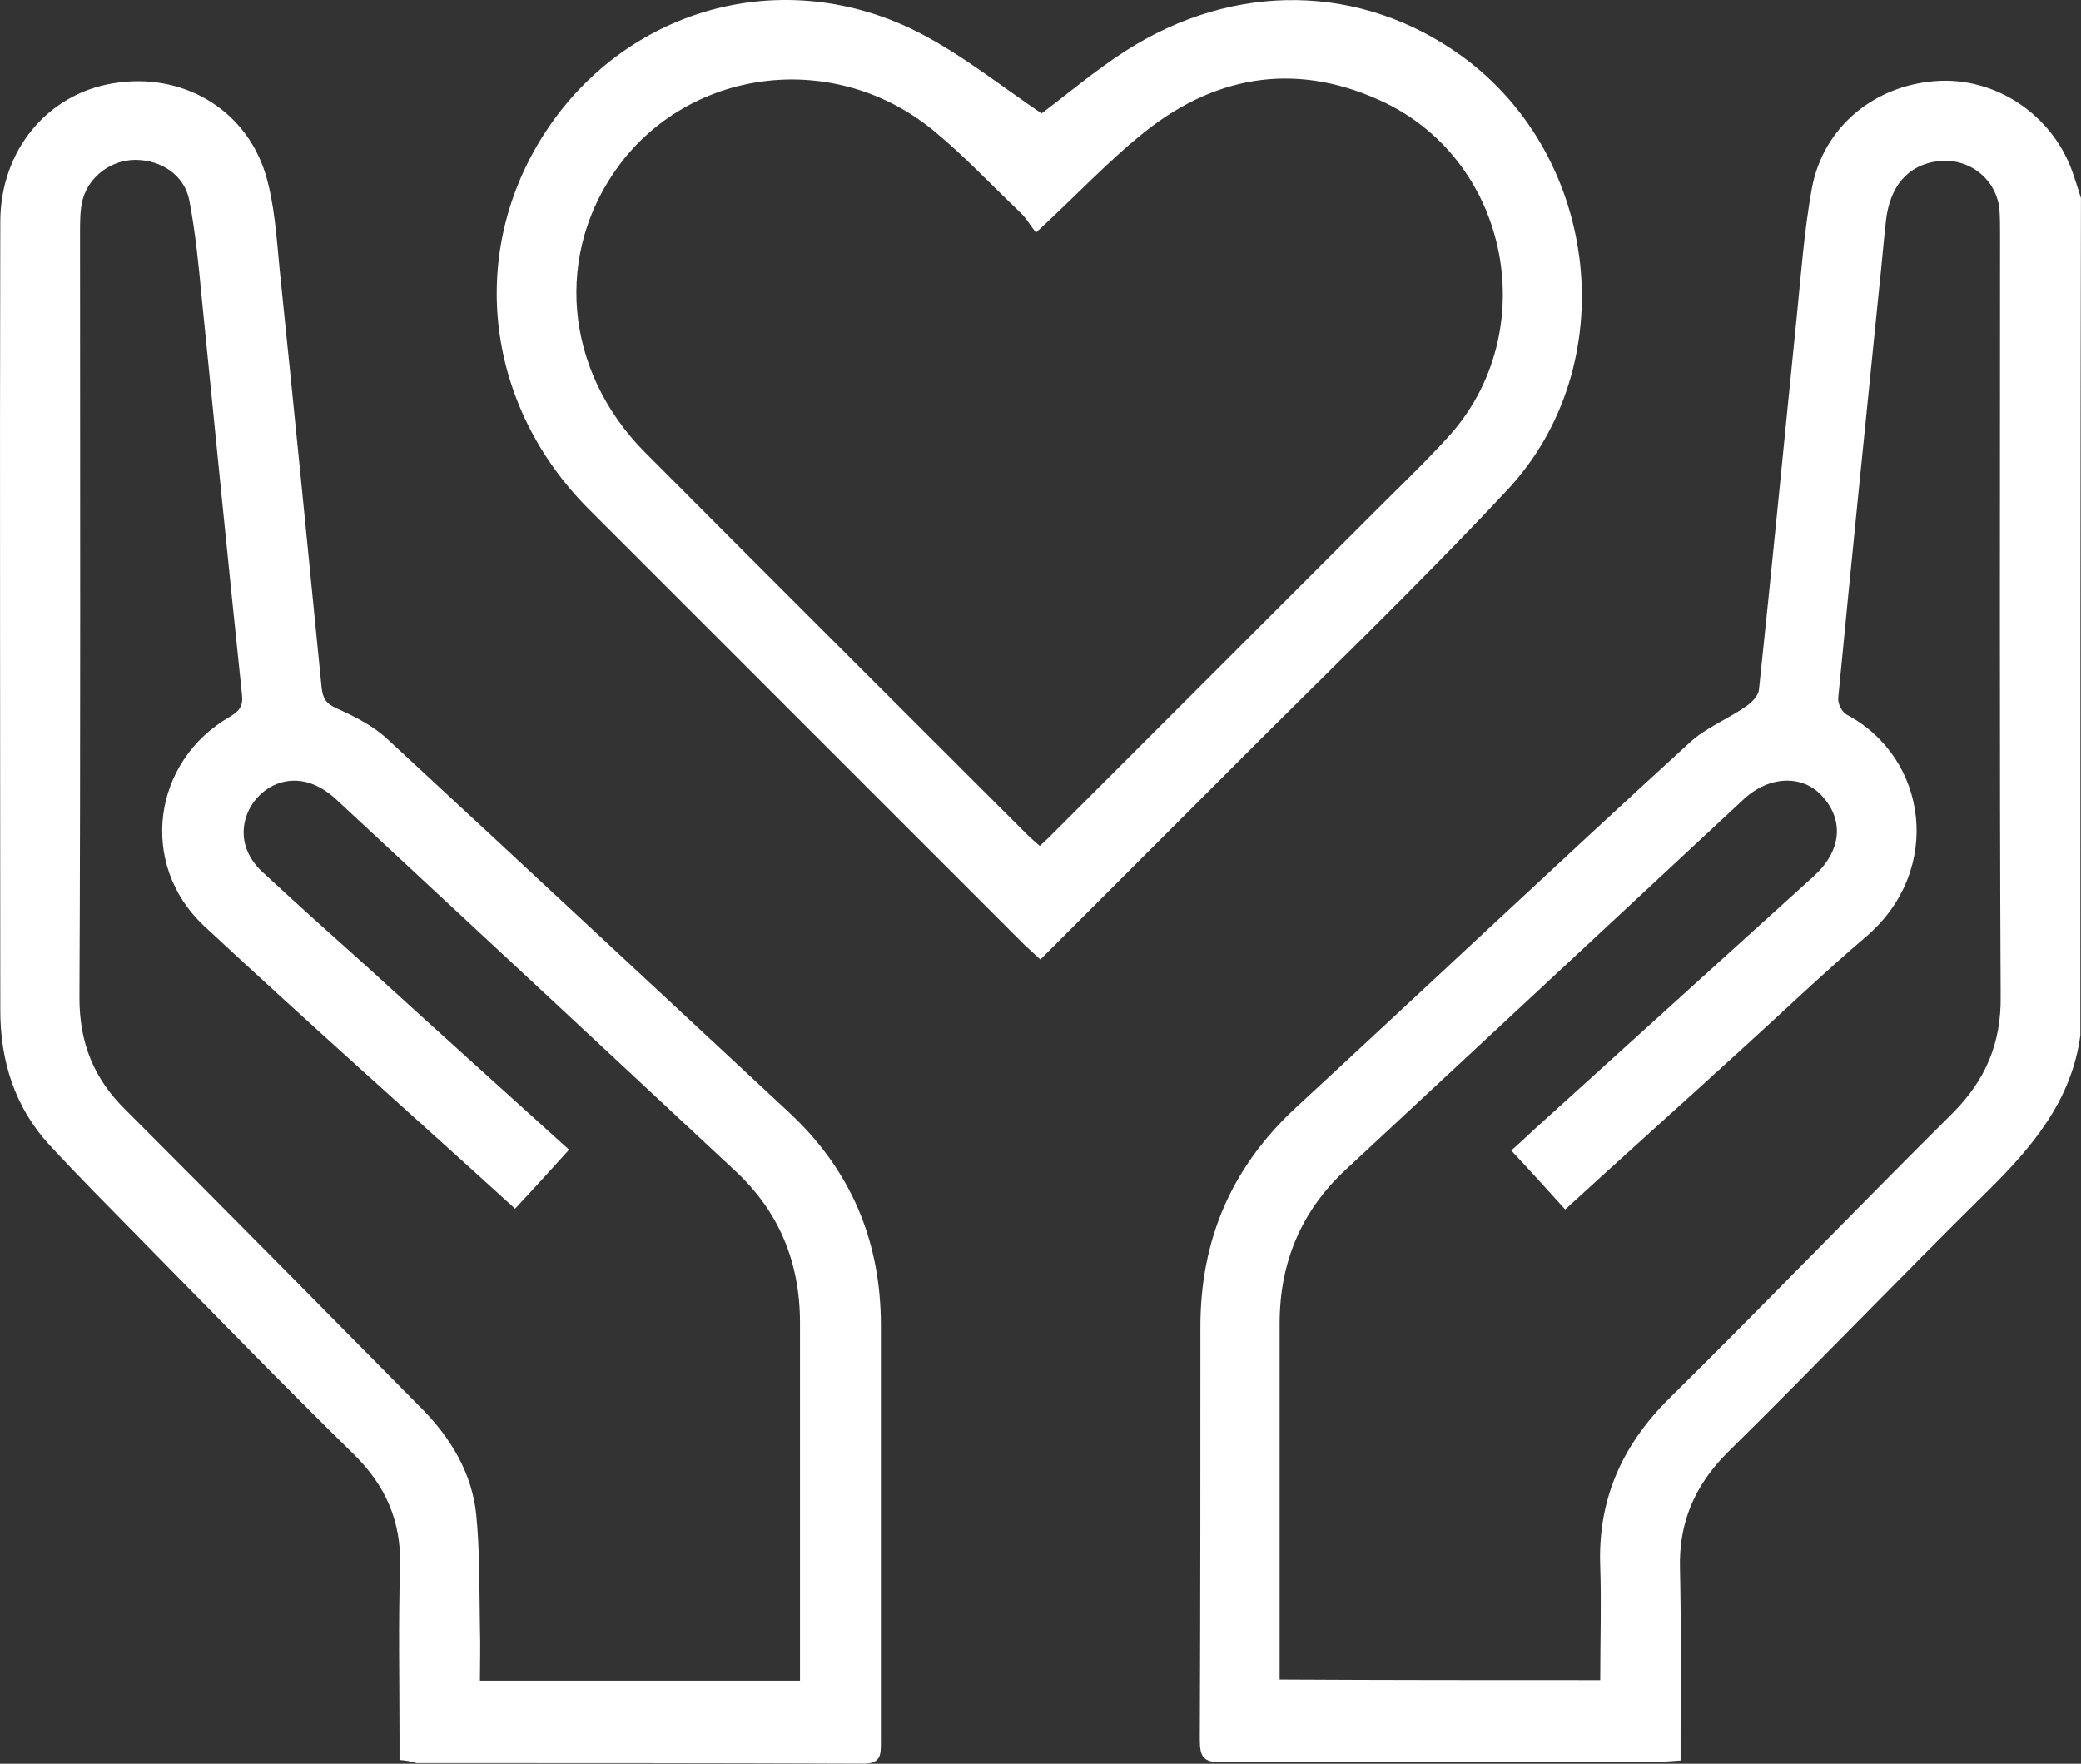 <?xml version="1.0" encoding="UTF-8"?>
<svg id="Layer_2" data-name="Layer 2" xmlns="http://www.w3.org/2000/svg" viewBox="0 0 348.1 295">
  <rect x="0" y="0" width="348.1" height="295" fill="#333333" stroke="none"/>
  <defs>
    <style>
      .cls-1 {
        fill: #fff;
        stroke-width: 0px;
      }
    </style>
  </defs>
  <g id="Layer_1-2" data-name="Layer 1">
    <path class="cls-1" d="m348,173.1c-1.47,11.02-8.08,18.79-15.64,26.25-14.59,14.38-28.77,29.19-43.36,43.57-5.46,5.46-8.19,11.65-7.98,19.42.21,9.34.1,18.79.1,28.24v3.88c-1.47.1-2.62.21-3.67.21-24.36,0-48.72-.1-73.08.1-3.15,0-3.67-.94-3.67-3.88.1-22.99.1-45.99.1-68.98,0-14.49,5.14-26.56,15.85-36.54,22.05-20.37,43.89-40.95,66.04-61.21,2.62-2.41,6.3-3.88,9.34-5.98.94-.63,2.1-1.78,2.2-2.83,2.2-20.68,4.2-41.47,6.3-62.16.73-7.24,1.26-14.49,2.52-21.52,1.89-10.6,10.81-17.74,21.63-18.16,9.97-.31,19.21,6.3,22.26,16.06.42,1.15.73,2.31,1.15,3.57-.1,46.51-.1,93.23-.1,139.96Zm-80.32,107.93c0-6.61.21-12.81,0-19-.42-11.13,3.57-20.16,11.44-28.03,15.96-15.75,31.5-31.92,47.46-47.77,5.56-5.56,8.19-11.76,8.08-19.63-.21-42.42-.1-84.73-.1-127.15,0-1.47,0-2.94-.1-4.41-.52-5.14-5.14-8.71-10.29-8.08-5.04.63-8.08,4.2-8.71,10.08-.42,3.78-.73,7.66-1.15,11.44-2.31,22.78-4.62,45.46-6.82,68.25-.1.94.63,2.41,1.47,2.83,13.54,7.24,16.06,25.93,3.36,36.96-7.14,6.09-13.96,12.6-20.89,18.9-9.76,8.92-19.63,17.74-29.61,26.88-3.04-3.36-5.98-6.61-9.03-9.87,1.47-1.26,2.62-2.41,3.78-3.46,15.64-14.17,31.18-28.24,46.83-42.42,4.62-4.2,5.14-9.34,1.36-13.44-3.25-3.57-8.82-3.36-13.02.52-22.26,20.68-44.41,41.37-66.67,62.05-7.45,6.93-11.02,15.54-11.02,25.72v59.53c18.06.1,35.59.1,53.65.1Zm-200.85,13.33v-3.78c0-9.55-.21-19,.1-28.56.21-7.56-2.41-13.54-7.77-18.79-11.97-11.76-23.62-23.73-35.38-35.7-5.25-5.35-10.5-10.6-15.54-16.06C2.46,185.18.05,177.41.05,169.01.05,125.02-.06,81.02.05,37.14.05,25.17,7.92,15.72,18.95,13.93c11.34-1.89,21.94,4.09,25.41,15.01,1.57,5.14,1.89,10.71,2.41,16.06,2.41,23.31,4.72,46.62,7.03,70.03.21,1.68.63,2.62,2.52,3.46,3.04,1.36,6.19,2.94,8.61,5.25,22.36,20.68,44.62,41.47,66.99,62.26,10.39,9.66,15.43,21.52,15.43,35.7v69.72c0,2.1,0,3.57-2.94,3.57-24.88-.1-49.87-.1-74.76-.1-.94-.31-1.68-.42-2.83-.52Zm66.99-13.23v-59.85c0-10.08-3.46-18.58-10.81-25.41-22.26-20.79-44.62-41.58-66.88-62.26-1.26-1.15-2.73-2.1-4.3-2.62-3.88-1.26-7.77.42-9.87,3.88-2.1,3.67-1.47,7.87,1.99,11.02,5.88,5.46,11.86,10.81,17.85,16.17,11.02,10.08,22.15,20.05,33.39,30.24-3.04,3.36-5.98,6.61-9.03,9.87-17.53-15.96-34.96-31.39-52.08-47.35-10.92-10.29-8.61-27.51,4.41-34.96,1.57-.94,2.2-1.78,1.99-3.67-2.31-22.05-4.51-44.2-6.72-66.25-.52-5.46-1.05-11.02-2.1-16.48-.84-4.2-4.72-6.72-9.03-6.72-3.99,0-7.77,2.73-8.82,6.72-.42,1.68-.42,3.57-.42,5.35,0,42.73.1,85.46-.1,128.09,0,7.56,2.41,13.54,7.77,18.79,16.59,16.59,33.07,33.28,49.56,49.98,4.83,4.93,8.29,10.71,9.03,17.53.63,6.3.52,12.6.63,19,.1,2.94,0,5.77,0,8.92h3.15c16.59,0,33.18,0,50.4,0Zm40.21-120.64c-1.05-.94-1.78-1.68-2.52-2.31-24.36-24.36-48.72-48.72-73.08-73.08-17.11-17.22-20.16-42.1-7.87-61.95C104.1,1.33,131.08-6.33,154.07,5.64c7.03,3.67,13.33,8.71,20.16,13.33,4.2-3.15,8.92-7.14,13.96-10.39,18.27-11.76,39.58-11.34,56.38.84,23.1,16.8,27.09,51.76,7.45,72.66-15.22,16.27-31.39,31.71-47.14,47.56-10.18,10.18-20.37,20.37-30.87,30.87Zm-.73-121.58c-.94-1.15-1.68-2.52-2.73-3.46-4.83-4.62-9.45-9.55-14.59-13.75-16.27-13.23-40-10.5-52.29,5.77-11.02,14.7-9.45,34.44,4.2,48.19,21.21,21.31,42.63,42.63,63.94,63.94.63.63,1.26,1.15,2.1,1.89,1.05-.94,1.89-1.78,2.83-2.73,17.74-17.74,35.38-35.38,53.13-53.13,4.2-4.2,8.61-8.4,12.6-12.81,15.43-17.32,10.08-45.36-10.6-55.54-14.28-6.93-28.03-5.04-40.32,4.72-6.19,4.93-11.65,10.81-18.27,16.9Z"/>
  </g>
</svg>